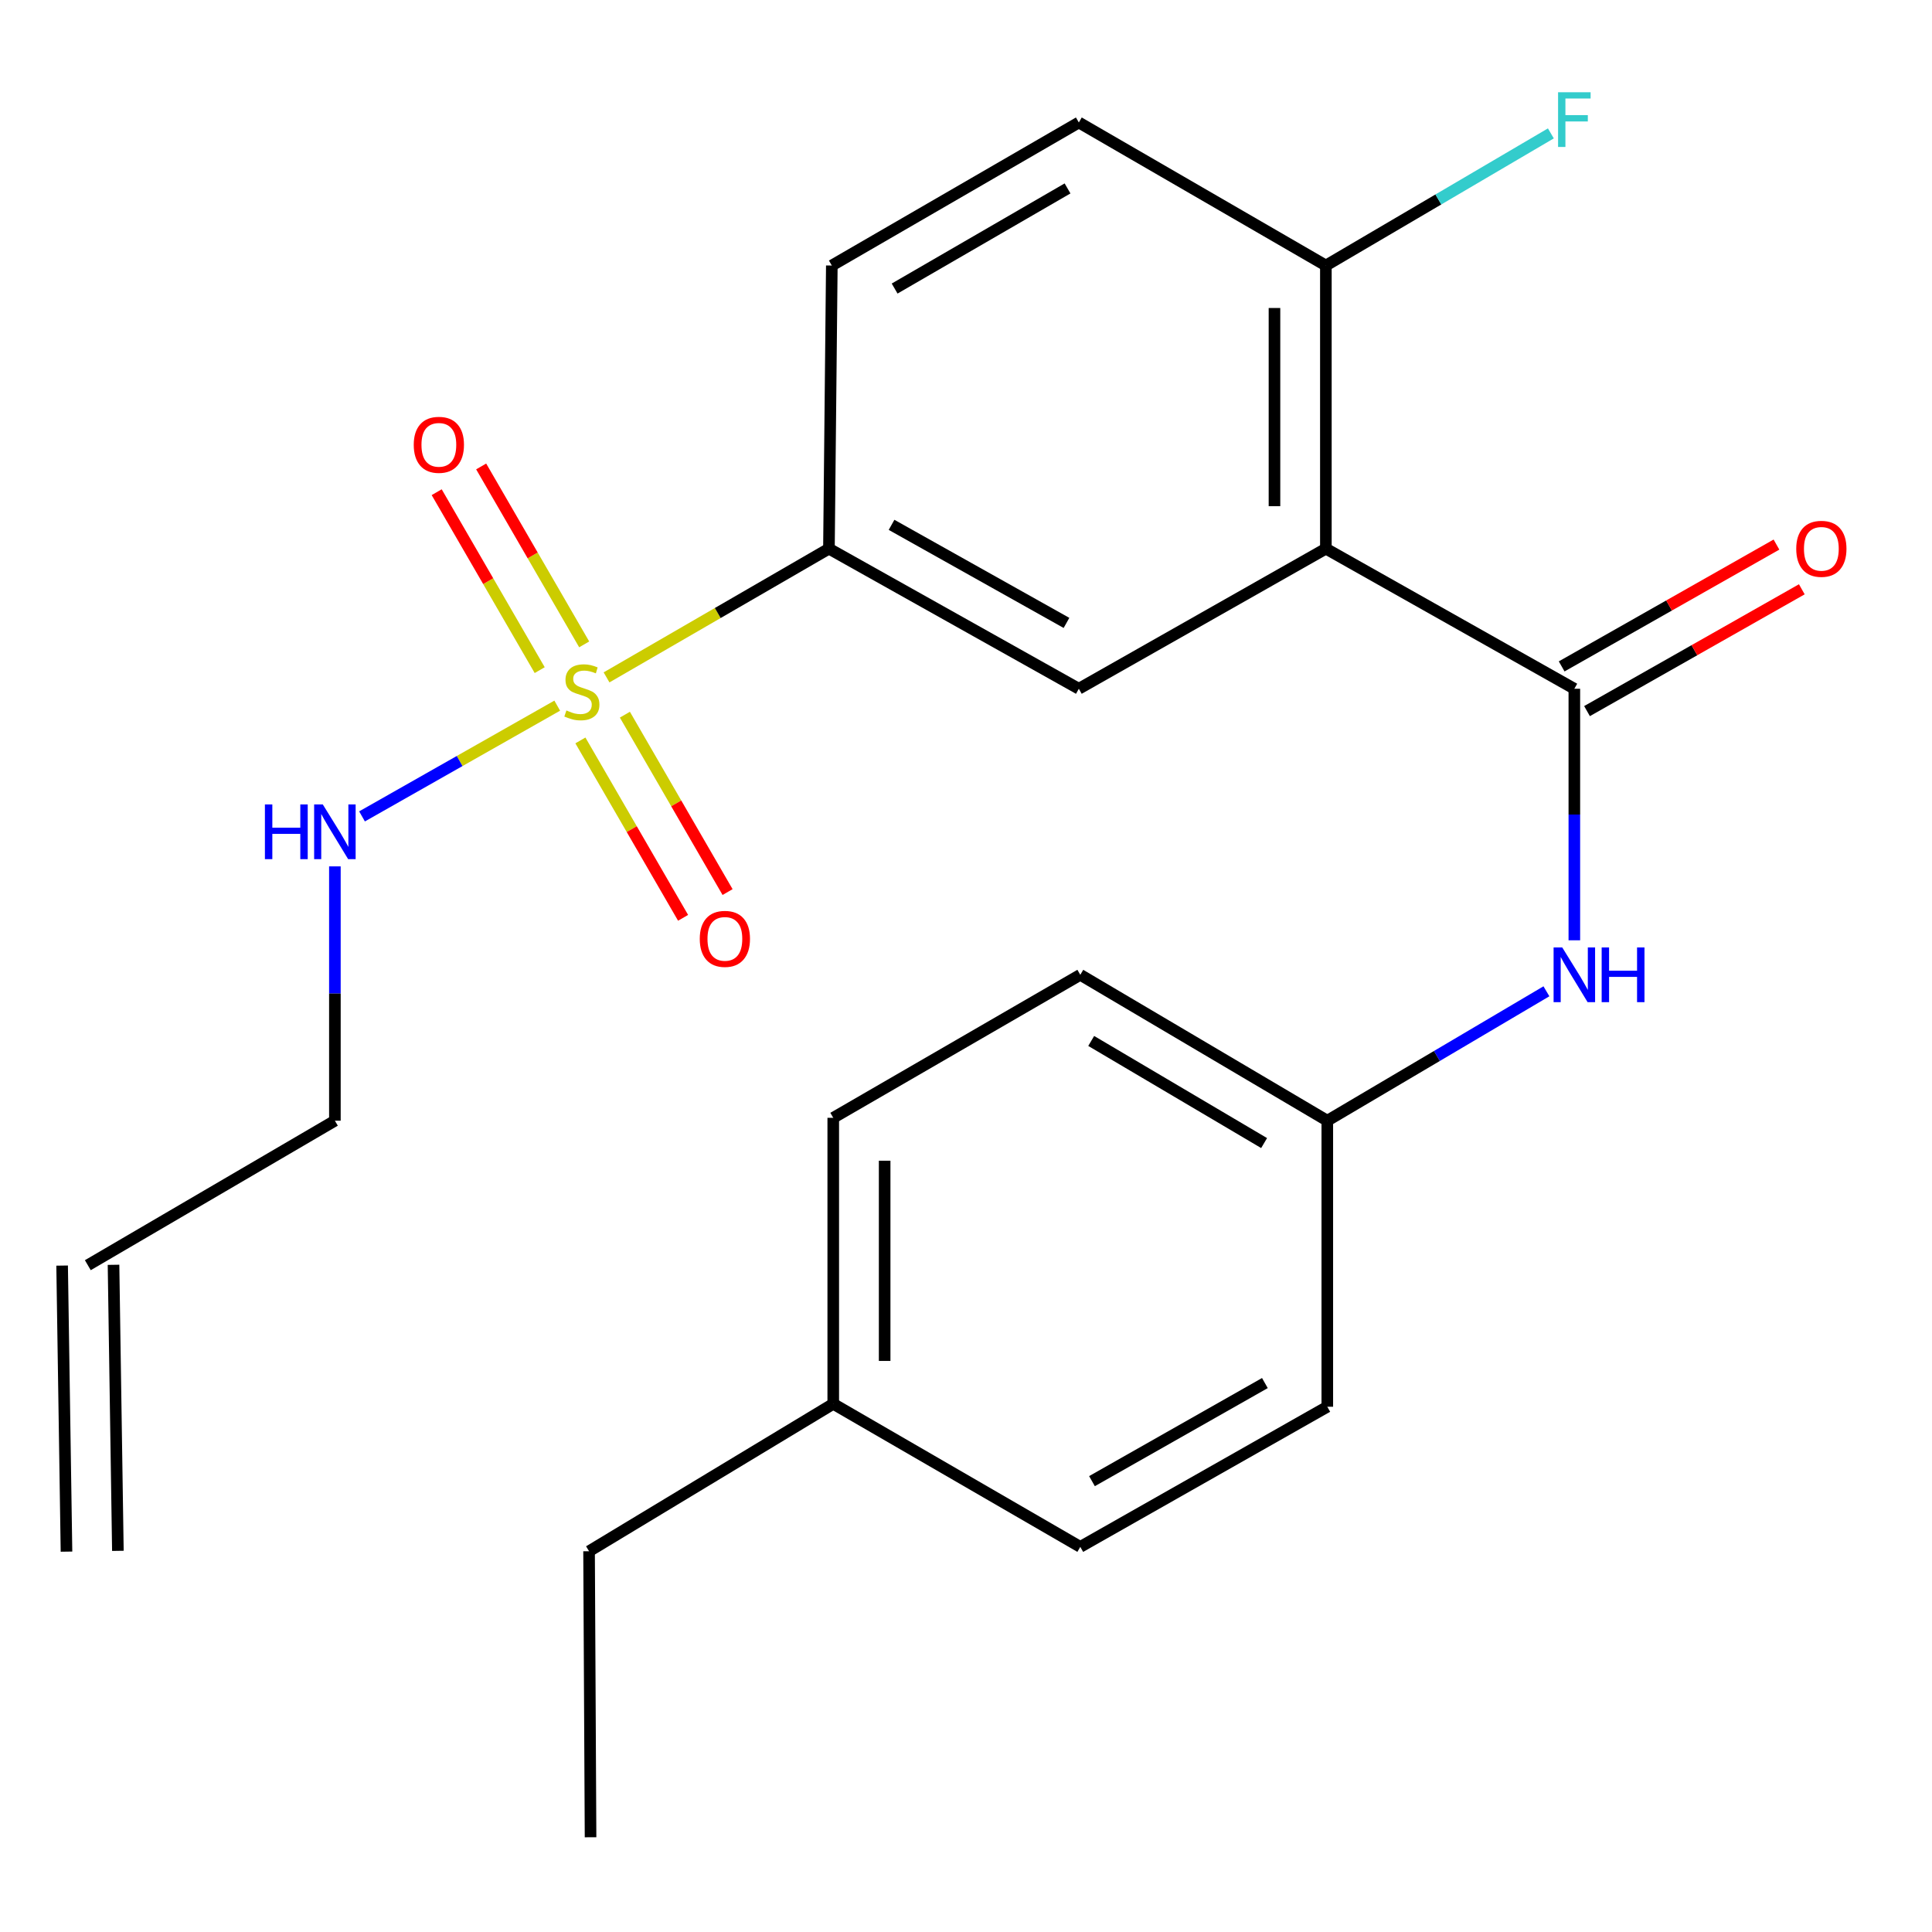 <?xml version='1.0' encoding='iso-8859-1'?>
<svg version='1.1' baseProfile='full'
              xmlns='http://www.w3.org/2000/svg'
                      xmlns:rdkit='http://www.rdkit.org/xml'
                      xmlns:xlink='http://www.w3.org/1999/xlink'
                  xml:space='preserve'
width='1000px' height='1000px' viewBox='0 0 1000 1000'>
<!-- END OF HEADER -->
<rect style='opacity:1.0;fill:#FFFFFF;stroke:none' width='1000' height='1000' x='0' y='0'> </rect>
<path class='bond-2' d='M 313.949,350.614 L 371.503,317.3' style='fill:none;fill-rule:evenodd;stroke:#CCCC00;stroke-width:6px;stroke-linecap:butt;stroke-linejoin:miter;stroke-opacity:1' />
<path class='bond-2' d='M 371.503,317.3 L 429.057,283.986' style='fill:none;fill-rule:evenodd;stroke:#000000;stroke-width:6px;stroke-linecap:butt;stroke-linejoin:miter;stroke-opacity:1' />
<path class='bond-6' d='M 300.414,383.246 L 326.99,429.155' style='fill:none;fill-rule:evenodd;stroke:#CCCC00;stroke-width:6px;stroke-linecap:butt;stroke-linejoin:miter;stroke-opacity:1' />
<path class='bond-6' d='M 326.99,429.155 L 353.566,475.063' style='fill:none;fill-rule:evenodd;stroke:#FF0000;stroke-width:6px;stroke-linecap:butt;stroke-linejoin:miter;stroke-opacity:1' />
<path class='bond-6' d='M 323.44,369.917 L 350.016,415.825' style='fill:none;fill-rule:evenodd;stroke:#CCCC00;stroke-width:6px;stroke-linecap:butt;stroke-linejoin:miter;stroke-opacity:1' />
<path class='bond-6' d='M 350.016,415.825 L 376.592,461.734' style='fill:none;fill-rule:evenodd;stroke:#FF0000;stroke-width:6px;stroke-linecap:butt;stroke-linejoin:miter;stroke-opacity:1' />
<path class='bond-7' d='M 302.374,333.529 L 275.713,287.479' style='fill:none;fill-rule:evenodd;stroke:#CCCC00;stroke-width:6px;stroke-linecap:butt;stroke-linejoin:miter;stroke-opacity:1' />
<path class='bond-7' d='M 275.713,287.479 L 249.051,241.429' style='fill:none;fill-rule:evenodd;stroke:#FF0000;stroke-width:6px;stroke-linecap:butt;stroke-linejoin:miter;stroke-opacity:1' />
<path class='bond-7' d='M 279.349,346.86 L 252.688,300.809' style='fill:none;fill-rule:evenodd;stroke:#CCCC00;stroke-width:6px;stroke-linecap:butt;stroke-linejoin:miter;stroke-opacity:1' />
<path class='bond-7' d='M 252.688,300.809 L 226.027,254.759' style='fill:none;fill-rule:evenodd;stroke:#FF0000;stroke-width:6px;stroke-linecap:butt;stroke-linejoin:miter;stroke-opacity:1' />
<path class='bond-8' d='M 288.42,365.244 L 237.902,393.905' style='fill:none;fill-rule:evenodd;stroke:#CCCC00;stroke-width:6px;stroke-linecap:butt;stroke-linejoin:miter;stroke-opacity:1' />
<path class='bond-8' d='M 237.902,393.905 L 187.385,422.567' style='fill:none;fill-rule:evenodd;stroke:#0000FF;stroke-width:6px;stroke-linecap:butt;stroke-linejoin:miter;stroke-opacity:1' />
<path class='bond-0' d='M 686.27,283.986 L 558.403,356.5' style='fill:none;fill-rule:evenodd;stroke:#000000;stroke-width:6px;stroke-linecap:butt;stroke-linejoin:miter;stroke-opacity:1' />
<path class='bond-1' d='M 686.27,283.986 L 814.877,356.5' style='fill:none;fill-rule:evenodd;stroke:#000000;stroke-width:6px;stroke-linecap:butt;stroke-linejoin:miter;stroke-opacity:1' />
<path class='bond-24' d='M 686.27,283.986 L 686.27,137.436' style='fill:none;fill-rule:evenodd;stroke:#000000;stroke-width:6px;stroke-linecap:butt;stroke-linejoin:miter;stroke-opacity:1' />
<path class='bond-24' d='M 659.665,262.004 L 659.665,159.419' style='fill:none;fill-rule:evenodd;stroke:#000000;stroke-width:6px;stroke-linecap:butt;stroke-linejoin:miter;stroke-opacity:1' />
<path class='bond-4' d='M 814.877,356.5 L 814.877,421.598' style='fill:none;fill-rule:evenodd;stroke:#000000;stroke-width:6px;stroke-linecap:butt;stroke-linejoin:miter;stroke-opacity:1' />
<path class='bond-4' d='M 814.877,421.598 L 814.877,486.697' style='fill:none;fill-rule:evenodd;stroke:#0000FF;stroke-width:6px;stroke-linecap:butt;stroke-linejoin:miter;stroke-opacity:1' />
<path class='bond-9' d='M 821.439,368.071 L 877.028,336.543' style='fill:none;fill-rule:evenodd;stroke:#000000;stroke-width:6px;stroke-linecap:butt;stroke-linejoin:miter;stroke-opacity:1' />
<path class='bond-9' d='M 877.028,336.543 L 932.617,305.015' style='fill:none;fill-rule:evenodd;stroke:#FF0000;stroke-width:6px;stroke-linecap:butt;stroke-linejoin:miter;stroke-opacity:1' />
<path class='bond-9' d='M 808.314,344.929 L 863.903,313.401' style='fill:none;fill-rule:evenodd;stroke:#000000;stroke-width:6px;stroke-linecap:butt;stroke-linejoin:miter;stroke-opacity:1' />
<path class='bond-9' d='M 863.903,313.401 L 919.492,281.873' style='fill:none;fill-rule:evenodd;stroke:#FF0000;stroke-width:6px;stroke-linecap:butt;stroke-linejoin:miter;stroke-opacity:1' />
<path class='bond-3' d='M 429.057,283.986 L 558.403,356.5' style='fill:none;fill-rule:evenodd;stroke:#000000;stroke-width:6px;stroke-linecap:butt;stroke-linejoin:miter;stroke-opacity:1' />
<path class='bond-3' d='M 461.469,271.656 L 552.011,322.416' style='fill:none;fill-rule:evenodd;stroke:#000000;stroke-width:6px;stroke-linecap:butt;stroke-linejoin:miter;stroke-opacity:1' />
<path class='bond-10' d='M 429.057,283.986 L 430.55,137.436' style='fill:none;fill-rule:evenodd;stroke:#000000;stroke-width:6px;stroke-linecap:butt;stroke-linejoin:miter;stroke-opacity:1' />
<path class='bond-12' d='M 800.424,513.093 L 743.717,546.583' style='fill:none;fill-rule:evenodd;stroke:#0000FF;stroke-width:6px;stroke-linecap:butt;stroke-linejoin:miter;stroke-opacity:1' />
<path class='bond-12' d='M 743.717,546.583 L 687.009,580.073' style='fill:none;fill-rule:evenodd;stroke:#000000;stroke-width:6px;stroke-linecap:butt;stroke-linejoin:miter;stroke-opacity:1' />
<path class='bond-5' d='M 686.27,137.436 L 558.403,63.4' style='fill:none;fill-rule:evenodd;stroke:#000000;stroke-width:6px;stroke-linecap:butt;stroke-linejoin:miter;stroke-opacity:1' />
<path class='bond-15' d='M 686.27,137.436 L 744.499,103.239' style='fill:none;fill-rule:evenodd;stroke:#000000;stroke-width:6px;stroke-linecap:butt;stroke-linejoin:miter;stroke-opacity:1' />
<path class='bond-15' d='M 744.499,103.239 L 802.728,69.042' style='fill:none;fill-rule:evenodd;stroke:#33CCCC;stroke-width:6px;stroke-linecap:butt;stroke-linejoin:miter;stroke-opacity:1' />
<path class='bond-21' d='M 173.337,448.435 L 173.337,514.254' style='fill:none;fill-rule:evenodd;stroke:#0000FF;stroke-width:6px;stroke-linecap:butt;stroke-linejoin:miter;stroke-opacity:1' />
<path class='bond-21' d='M 173.337,514.254 L 173.337,580.073' style='fill:none;fill-rule:evenodd;stroke:#000000;stroke-width:6px;stroke-linecap:butt;stroke-linejoin:miter;stroke-opacity:1' />
<path class='bond-11' d='M 430.55,137.436 L 558.403,63.4' style='fill:none;fill-rule:evenodd;stroke:#000000;stroke-width:6px;stroke-linecap:butt;stroke-linejoin:miter;stroke-opacity:1' />
<path class='bond-11' d='M 463.06,149.354 L 552.557,97.529' style='fill:none;fill-rule:evenodd;stroke:#000000;stroke-width:6px;stroke-linecap:butt;stroke-linejoin:miter;stroke-opacity:1' />
<path class='bond-17' d='M 687.009,580.073 L 687.009,728.13' style='fill:none;fill-rule:evenodd;stroke:#000000;stroke-width:6px;stroke-linecap:butt;stroke-linejoin:miter;stroke-opacity:1' />
<path class='bond-18' d='M 687.009,580.073 L 559.156,504.558' style='fill:none;fill-rule:evenodd;stroke:#000000;stroke-width:6px;stroke-linecap:butt;stroke-linejoin:miter;stroke-opacity:1' />
<path class='bond-18' d='M 654.301,591.653 L 564.804,538.793' style='fill:none;fill-rule:evenodd;stroke:#000000;stroke-width:6px;stroke-linecap:butt;stroke-linejoin:miter;stroke-opacity:1' />
<path class='bond-13' d='M 45.455,654.863 L 173.337,580.073' style='fill:none;fill-rule:evenodd;stroke:#000000;stroke-width:6px;stroke-linecap:butt;stroke-linejoin:miter;stroke-opacity:1' />
<path class='bond-14' d='M 32.154,655.066 L 34.415,803.124' style='fill:none;fill-rule:evenodd;stroke:#000000;stroke-width:6px;stroke-linecap:butt;stroke-linejoin:miter;stroke-opacity:1' />
<path class='bond-14' d='M 58.756,654.66 L 61.017,802.717' style='fill:none;fill-rule:evenodd;stroke:#000000;stroke-width:6px;stroke-linecap:butt;stroke-linejoin:miter;stroke-opacity:1' />
<path class='bond-16' d='M 431.289,726.623 L 431.289,578.58' style='fill:none;fill-rule:evenodd;stroke:#000000;stroke-width:6px;stroke-linecap:butt;stroke-linejoin:miter;stroke-opacity:1' />
<path class='bond-16' d='M 457.894,704.416 L 457.894,600.786' style='fill:none;fill-rule:evenodd;stroke:#000000;stroke-width:6px;stroke-linecap:butt;stroke-linejoin:miter;stroke-opacity:1' />
<path class='bond-22' d='M 431.289,726.623 L 304.899,802.921' style='fill:none;fill-rule:evenodd;stroke:#000000;stroke-width:6px;stroke-linecap:butt;stroke-linejoin:miter;stroke-opacity:1' />
<path class='bond-25' d='M 431.289,726.623 L 559.156,800.659' style='fill:none;fill-rule:evenodd;stroke:#000000;stroke-width:6px;stroke-linecap:butt;stroke-linejoin:miter;stroke-opacity:1' />
<path class='bond-19' d='M 687.009,728.13 L 559.156,800.659' style='fill:none;fill-rule:evenodd;stroke:#000000;stroke-width:6px;stroke-linecap:butt;stroke-linejoin:miter;stroke-opacity:1' />
<path class='bond-19' d='M 654.704,715.869 L 565.207,766.639' style='fill:none;fill-rule:evenodd;stroke:#000000;stroke-width:6px;stroke-linecap:butt;stroke-linejoin:miter;stroke-opacity:1' />
<path class='bond-20' d='M 559.156,504.558 L 431.289,578.58' style='fill:none;fill-rule:evenodd;stroke:#000000;stroke-width:6px;stroke-linecap:butt;stroke-linejoin:miter;stroke-opacity:1' />
<path class='bond-23' d='M 304.899,802.921 L 305.668,950.964' style='fill:none;fill-rule:evenodd;stroke:#000000;stroke-width:6px;stroke-linecap:butt;stroke-linejoin:miter;stroke-opacity:1' />
<path  class='atom-0' d='M 293.175 367.728
Q 293.495 367.848, 294.815 368.408
Q 296.135 368.968, 297.575 369.328
Q 299.055 369.648, 300.495 369.648
Q 303.175 369.648, 304.735 368.368
Q 306.295 367.048, 306.295 364.768
Q 306.295 363.208, 305.495 362.248
Q 304.735 361.288, 303.535 360.768
Q 302.335 360.248, 300.335 359.648
Q 297.815 358.888, 296.295 358.168
Q 294.815 357.448, 293.735 355.928
Q 292.695 354.408, 292.695 351.848
Q 292.695 348.288, 295.095 346.088
Q 297.535 343.888, 302.335 343.888
Q 305.615 343.888, 309.335 345.448
L 308.415 348.528
Q 305.015 347.128, 302.455 347.128
Q 299.695 347.128, 298.175 348.288
Q 296.655 349.408, 296.695 351.368
Q 296.695 352.888, 297.455 353.808
Q 298.255 354.728, 299.375 355.248
Q 300.535 355.768, 302.455 356.368
Q 305.015 357.168, 306.535 357.968
Q 308.055 358.768, 309.135 360.408
Q 310.255 362.008, 310.255 364.768
Q 310.255 368.688, 307.615 370.808
Q 305.015 372.888, 300.655 372.888
Q 298.135 372.888, 296.215 372.328
Q 294.335 371.808, 292.095 370.888
L 293.175 367.728
' fill='#CCCC00'/>
<path  class='atom-5' d='M 808.617 490.398
L 817.897 505.398
Q 818.817 506.878, 820.297 509.558
Q 821.777 512.238, 821.857 512.398
L 821.857 490.398
L 825.617 490.398
L 825.617 518.718
L 821.737 518.718
L 811.777 502.318
Q 810.617 500.398, 809.377 498.198
Q 808.177 495.998, 807.817 495.318
L 807.817 518.718
L 804.137 518.718
L 804.137 490.398
L 808.617 490.398
' fill='#0000FF'/>
<path  class='atom-5' d='M 829.017 490.398
L 832.857 490.398
L 832.857 502.438
L 847.337 502.438
L 847.337 490.398
L 851.177 490.398
L 851.177 518.718
L 847.337 518.718
L 847.337 505.638
L 832.857 505.638
L 832.857 518.718
L 829.017 518.718
L 829.017 490.398
' fill='#0000FF'/>
<path  class='atom-7' d='M 362.196 485.955
Q 362.196 479.155, 365.556 475.355
Q 368.916 471.555, 375.196 471.555
Q 381.476 471.555, 384.836 475.355
Q 388.196 479.155, 388.196 485.955
Q 388.196 492.835, 384.796 496.755
Q 381.396 500.635, 375.196 500.635
Q 368.956 500.635, 365.556 496.755
Q 362.196 492.875, 362.196 485.955
M 375.196 497.435
Q 379.516 497.435, 381.836 494.555
Q 384.196 491.635, 384.196 485.955
Q 384.196 480.395, 381.836 477.595
Q 379.516 474.755, 375.196 474.755
Q 370.876 474.755, 368.516 477.555
Q 366.196 480.355, 366.196 485.955
Q 366.196 491.675, 368.516 494.555
Q 370.876 497.435, 375.196 497.435
' fill='#FF0000'/>
<path  class='atom-8' d='M 214.153 230.235
Q 214.153 223.435, 217.513 219.635
Q 220.873 215.835, 227.153 215.835
Q 233.433 215.835, 236.793 219.635
Q 240.153 223.435, 240.153 230.235
Q 240.153 237.115, 236.753 241.035
Q 233.353 244.915, 227.153 244.915
Q 220.913 244.915, 217.513 241.035
Q 214.153 237.155, 214.153 230.235
M 227.153 241.715
Q 231.473 241.715, 233.793 238.835
Q 236.153 235.915, 236.153 230.235
Q 236.153 224.675, 233.793 221.875
Q 231.473 219.035, 227.153 219.035
Q 222.833 219.035, 220.473 221.835
Q 218.153 224.635, 218.153 230.235
Q 218.153 235.955, 220.473 238.835
Q 222.833 241.715, 227.153 241.715
' fill='#FF0000'/>
<path  class='atom-9' d='M 137.117 416.377
L 140.957 416.377
L 140.957 428.417
L 155.437 428.417
L 155.437 416.377
L 159.277 416.377
L 159.277 444.697
L 155.437 444.697
L 155.437 431.617
L 140.957 431.617
L 140.957 444.697
L 137.117 444.697
L 137.117 416.377
' fill='#0000FF'/>
<path  class='atom-9' d='M 167.077 416.377
L 176.357 431.377
Q 177.277 432.857, 178.757 435.537
Q 180.237 438.217, 180.317 438.377
L 180.317 416.377
L 184.077 416.377
L 184.077 444.697
L 180.197 444.697
L 170.237 428.297
Q 169.077 426.377, 167.837 424.177
Q 166.637 421.977, 166.277 421.297
L 166.277 444.697
L 162.597 444.697
L 162.597 416.377
L 167.077 416.377
' fill='#0000FF'/>
<path  class='atom-10' d='M 929.729 284.066
Q 929.729 277.266, 933.089 273.466
Q 936.449 269.666, 942.729 269.666
Q 949.009 269.666, 952.369 273.466
Q 955.729 277.266, 955.729 284.066
Q 955.729 290.946, 952.329 294.866
Q 948.929 298.746, 942.729 298.746
Q 936.489 298.746, 933.089 294.866
Q 929.729 290.986, 929.729 284.066
M 942.729 295.546
Q 947.049 295.546, 949.369 292.666
Q 951.729 289.746, 951.729 284.066
Q 951.729 278.506, 949.369 275.706
Q 947.049 272.866, 942.729 272.866
Q 938.409 272.866, 936.049 275.666
Q 933.729 278.466, 933.729 284.066
Q 933.729 289.786, 936.049 292.666
Q 938.409 295.546, 942.729 295.546
' fill='#FF0000'/>
<path  class='atom-16' d='M 806.457 47.747
L 823.297 47.747
L 823.297 50.987
L 810.257 50.987
L 810.257 59.587
L 821.857 59.587
L 821.857 62.867
L 810.257 62.867
L 810.257 76.067
L 806.457 76.067
L 806.457 47.747
' fill='#33CCCC'/>
</svg>
